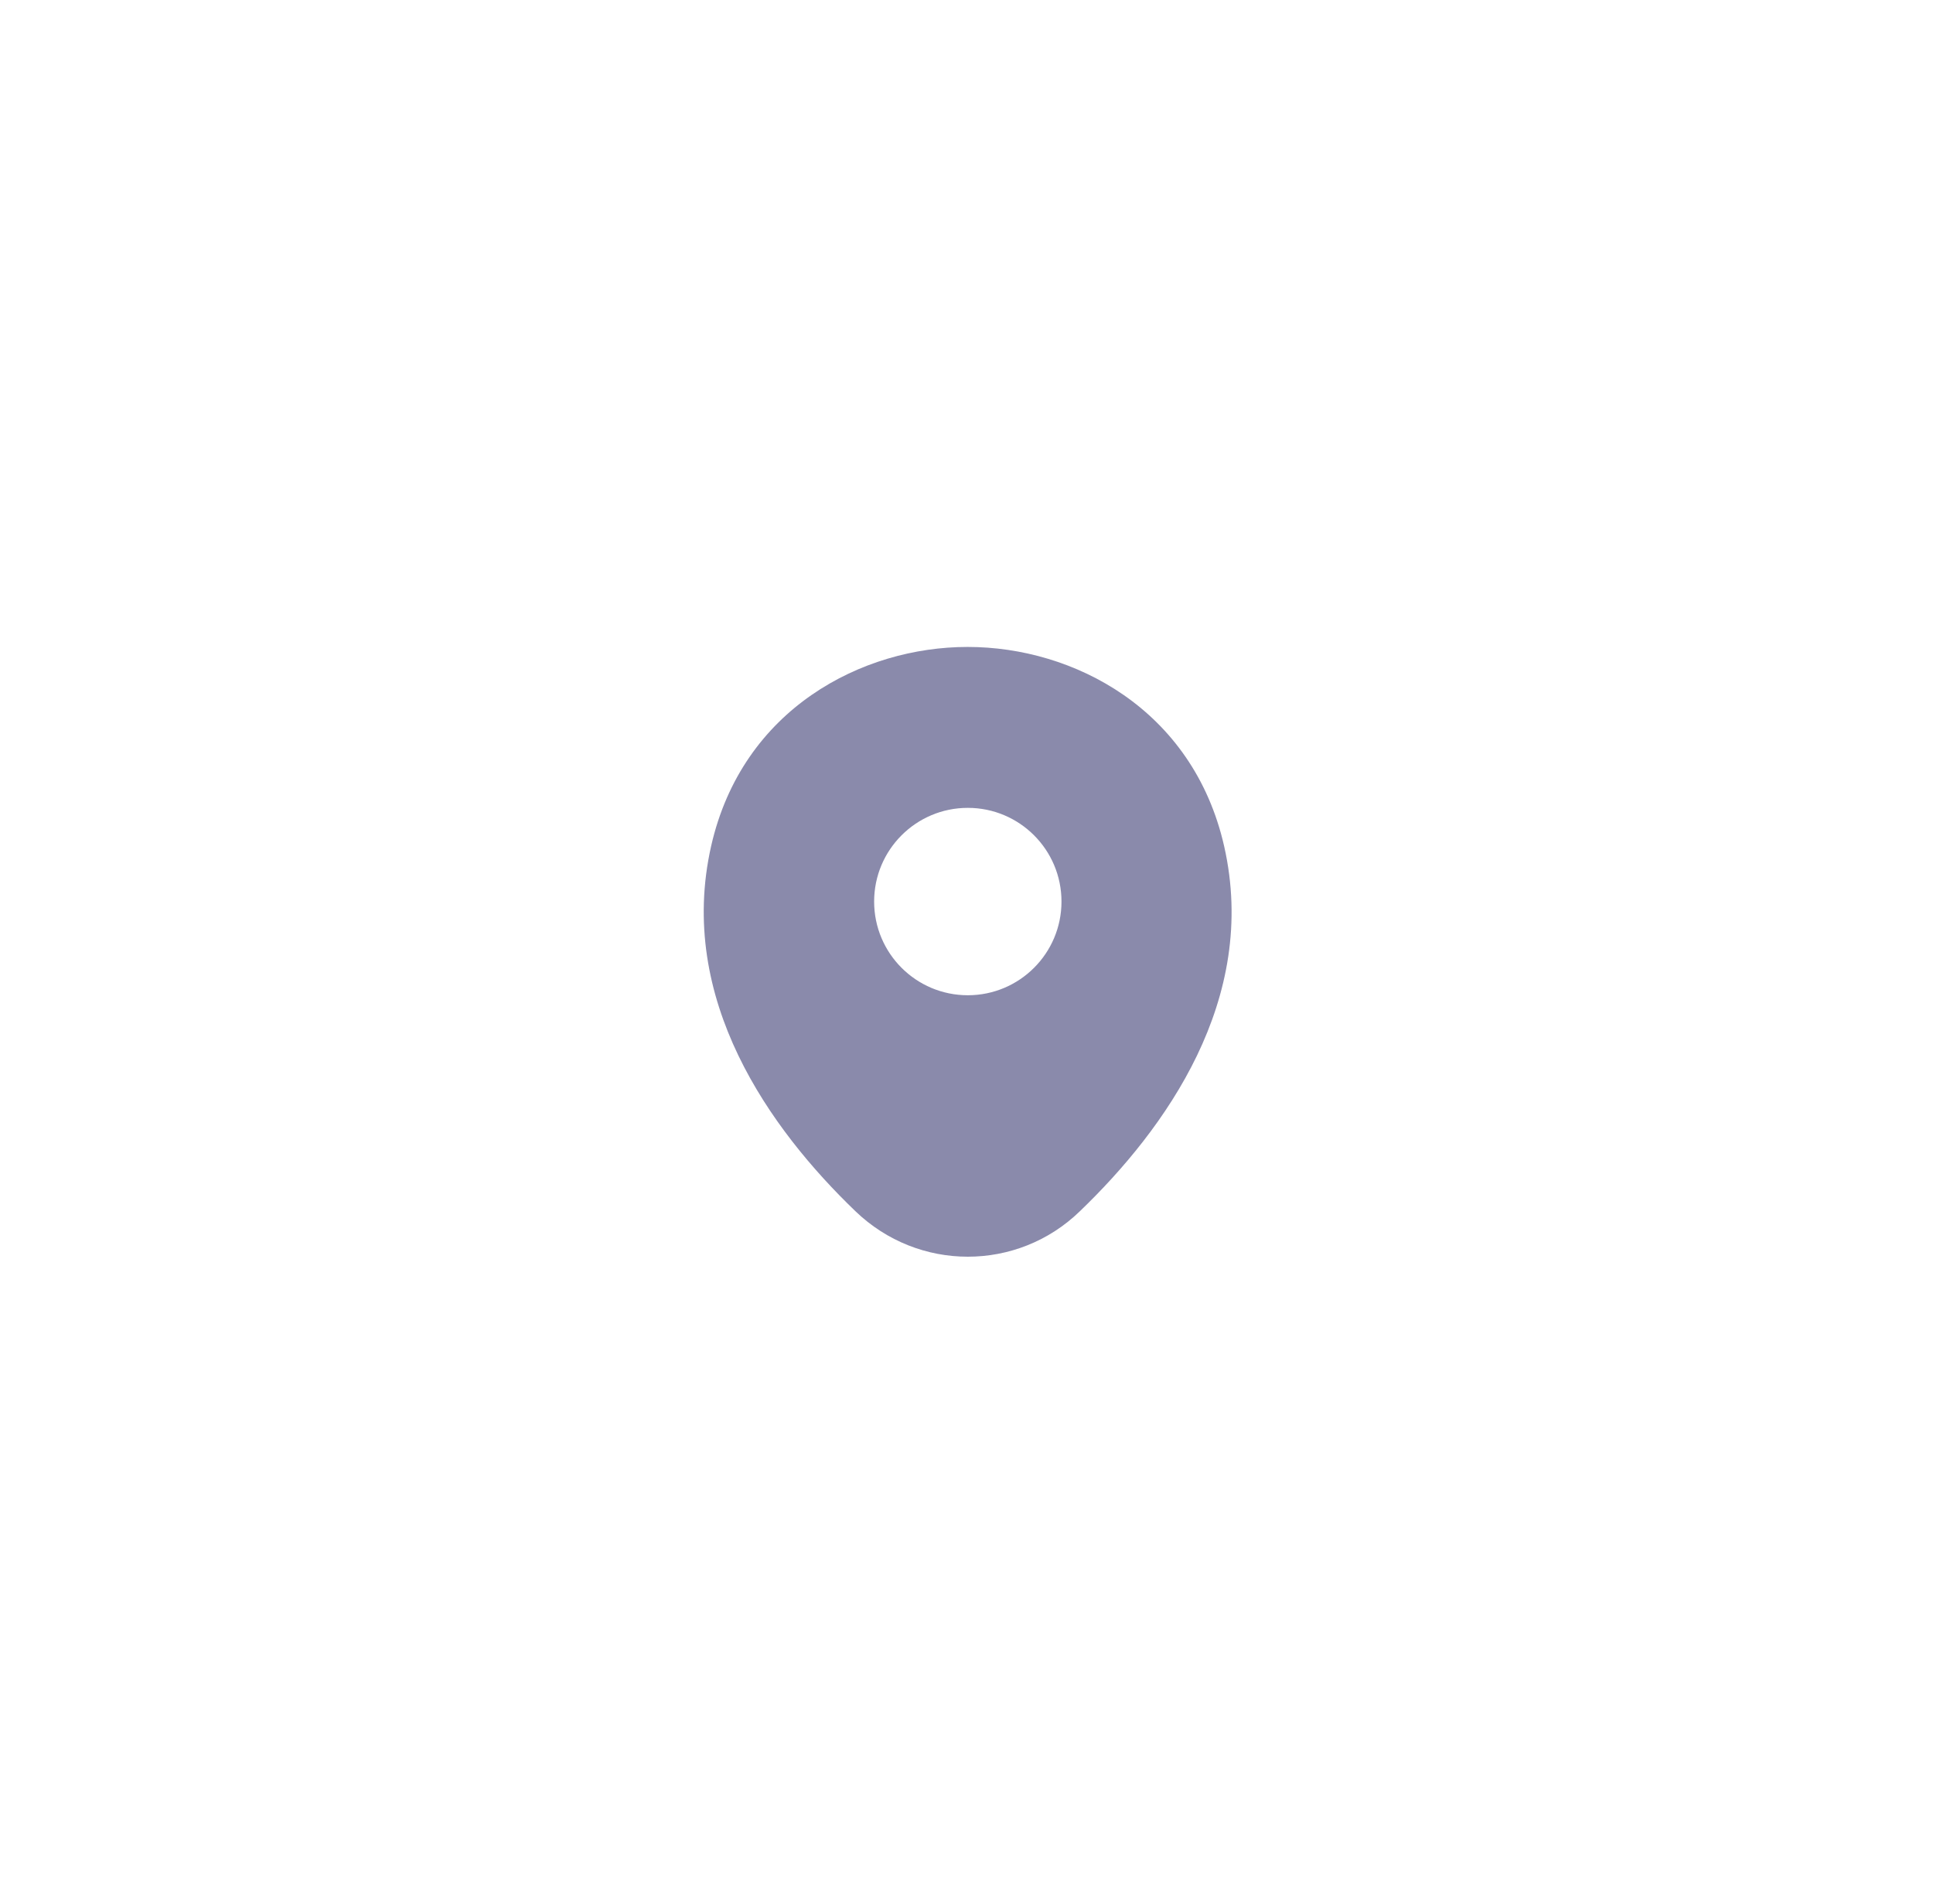 <svg width="65" height="64" viewBox="0 0 65 64" fill="none" xmlns="http://www.w3.org/2000/svg">
<path d="M41.164 28.45C40.114 23.83 36.084 21.75 32.544 21.75C32.544 21.75 32.544 21.75 32.534 21.75C29.004 21.75 24.964 23.82 23.914 28.44C22.744 33.6 25.904 37.97 28.764 40.72C29.824 41.74 31.184 42.25 32.544 42.25C33.904 42.25 35.264 41.74 36.314 40.72C39.174 37.97 42.334 33.61 41.164 28.45ZM32.544 33.46C30.804 33.46 29.394 32.05 29.394 30.31C29.394 28.57 30.804 27.16 32.544 27.16C34.284 27.16 35.694 28.57 35.694 30.31C35.694 32.05 34.284 33.46 32.544 33.46Z" fill="#8A8AAB"/>
</svg>
